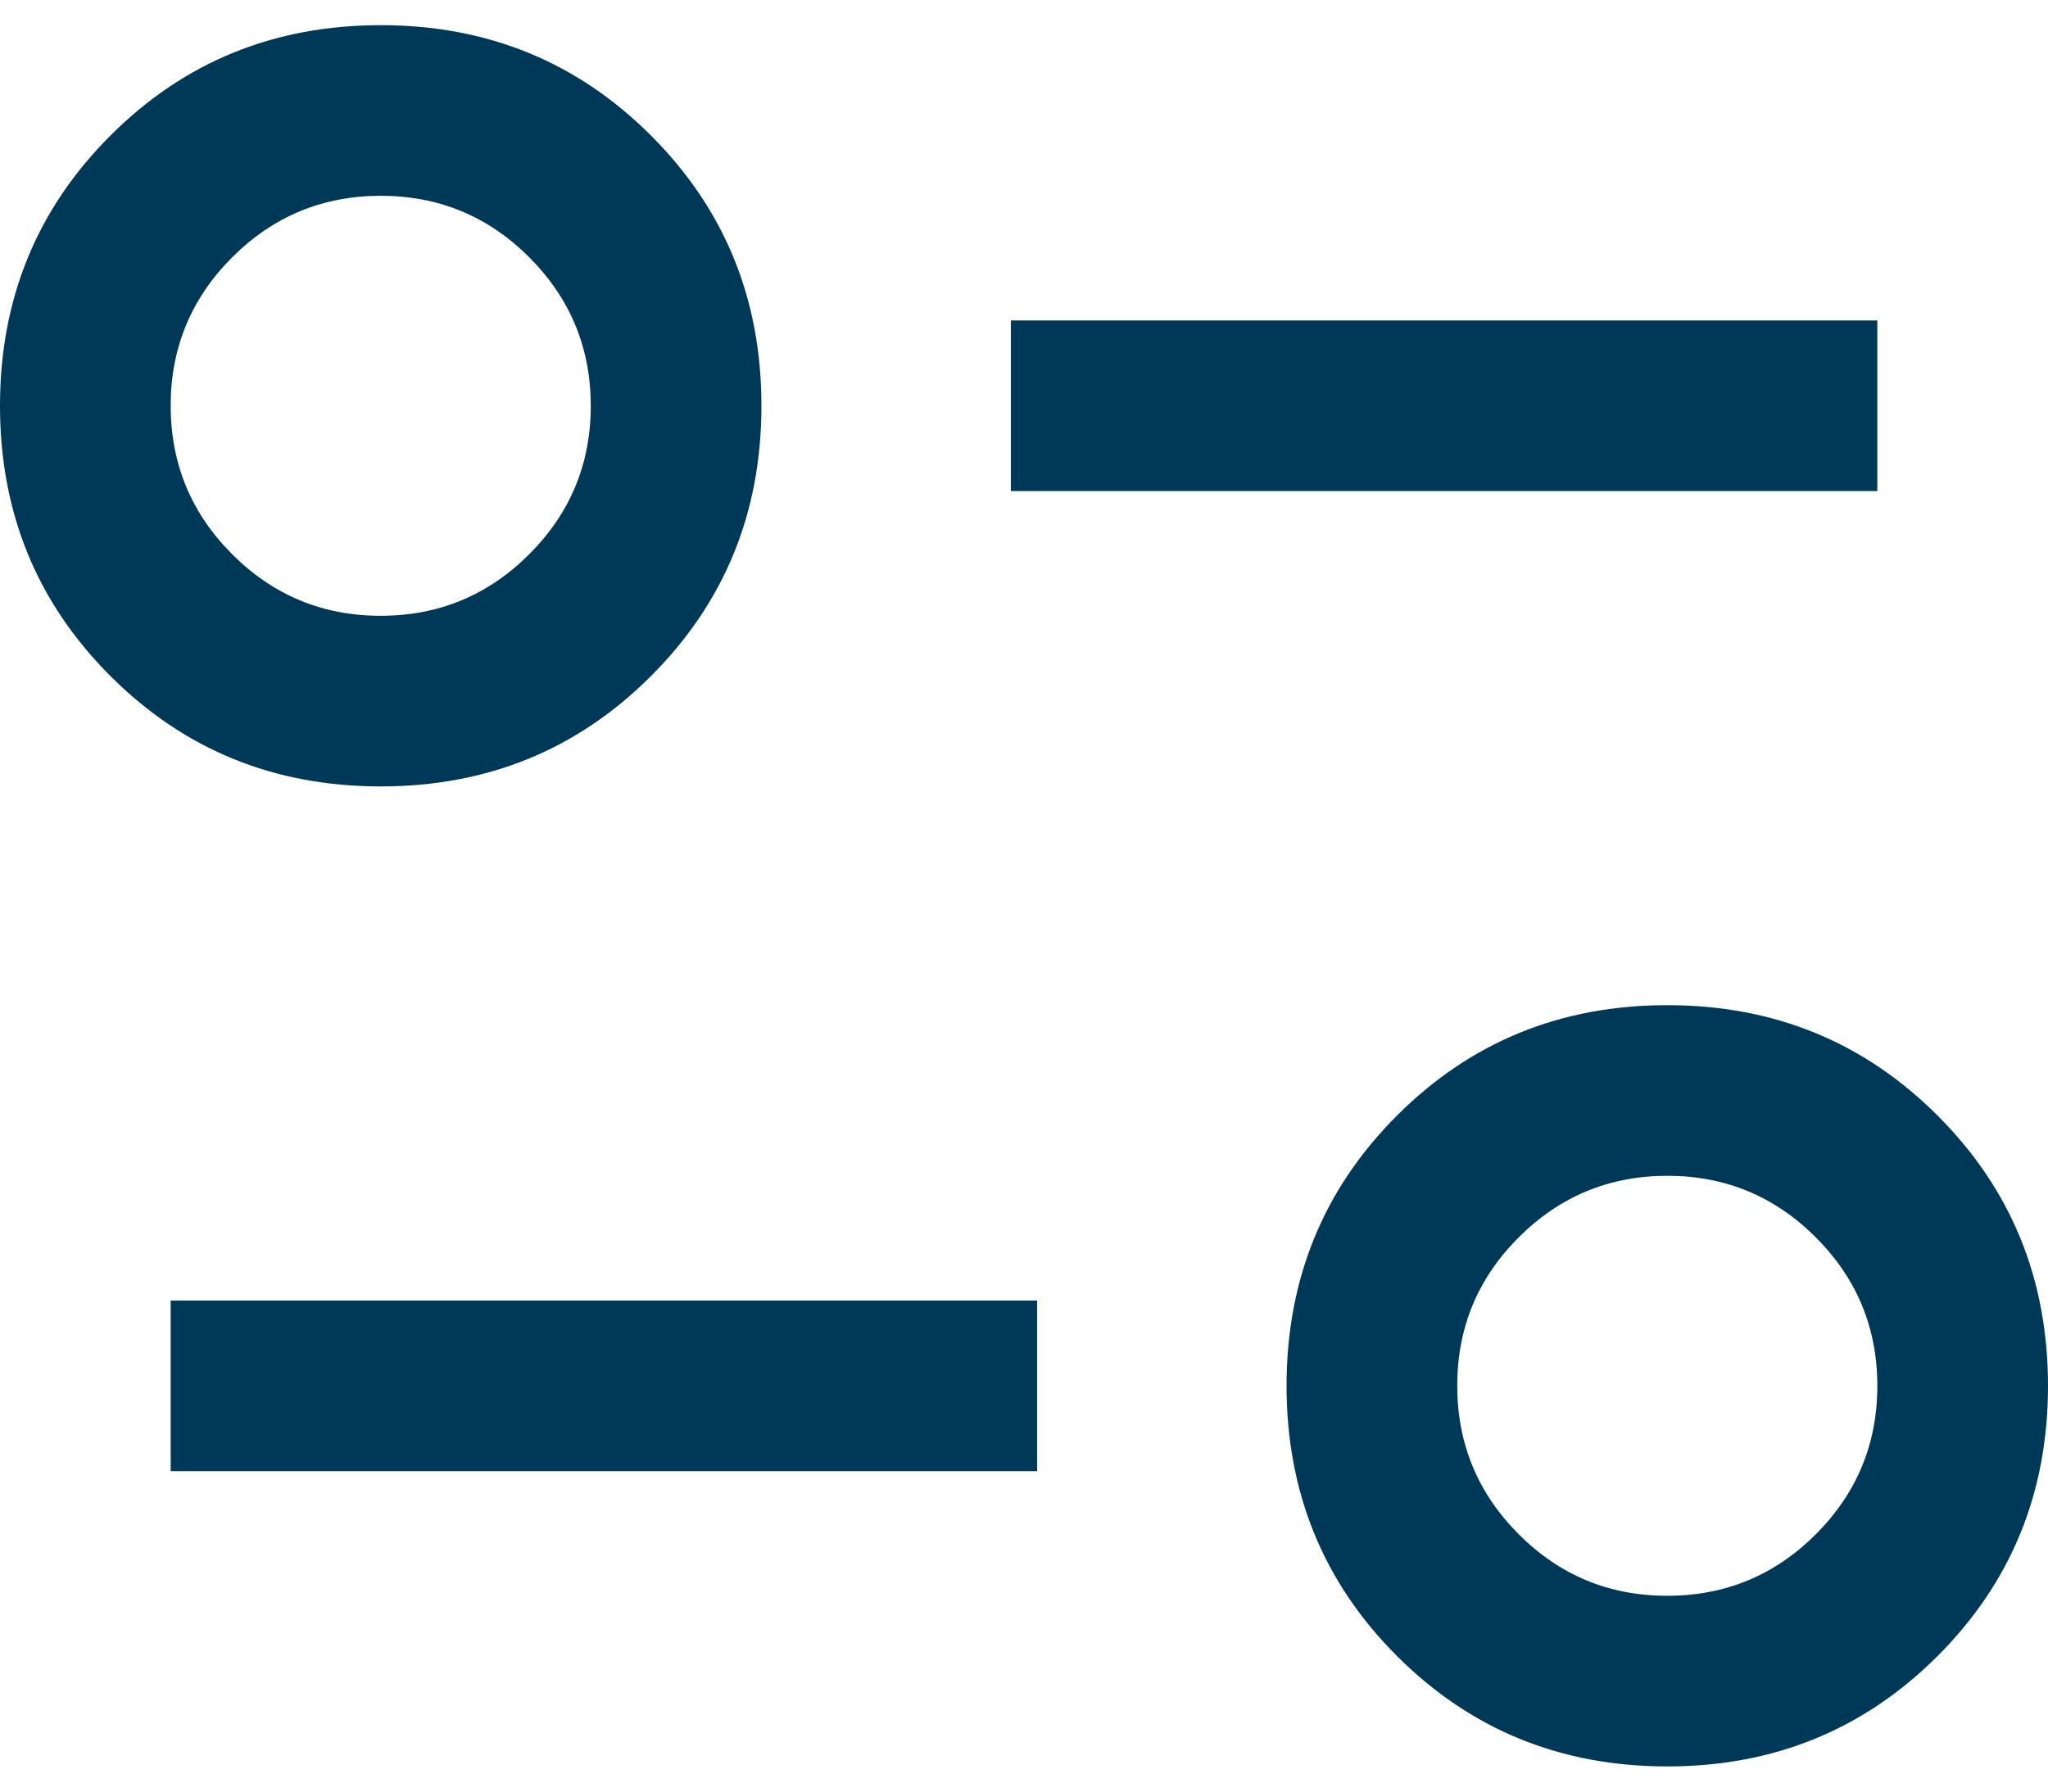 <svg width="24" height="21" viewBox="0 0 24 21" xmlns="http://www.w3.org/2000/svg" fill="#003958">
<path d="M19.538 20.705C18.289 20.705 17.233 20.274 16.371 19.411C15.508 18.549 15.077 17.493 15.077 16.244C15.077 14.994 15.508 13.938 16.371 13.076C17.233 12.213 18.289 11.782 19.538 11.782C20.788 11.782 21.843 12.213 22.706 13.076C23.569 13.938 24 14.994 24 16.244C24 17.493 23.569 18.549 22.706 19.411C21.843 20.274 20.788 20.705 19.538 20.705ZM19.537 18.705C20.217 18.705 20.797 18.465 21.278 17.985C21.759 17.504 22 16.924 22 16.245C22 15.565 21.76 14.985 21.279 14.504C20.799 14.023 20.219 13.782 19.54 13.782C18.86 13.782 18.28 14.022 17.799 14.502C17.317 14.983 17.077 15.563 17.077 16.242C17.077 16.922 17.317 17.502 17.797 17.983C18.278 18.465 18.858 18.705 19.537 18.705ZM2 17.244V15.244H12.154V17.244H2ZM4.462 9.218C3.212 9.218 2.156 8.787 1.294 7.924C0.431 7.062 0 6.006 0 4.756C0 3.507 0.431 2.451 1.294 1.589C2.156 0.726 3.212 0.295 4.462 0.295C5.711 0.295 6.767 0.726 7.629 1.589C8.492 2.451 8.923 3.507 8.923 4.756C8.923 6.006 8.492 7.062 7.629 7.924C6.767 8.787 5.711 9.218 4.462 9.218ZM4.46 7.218C5.14 7.218 5.72 6.978 6.201 6.497C6.682 6.017 6.923 5.437 6.923 4.758C6.923 4.078 6.683 3.498 6.203 3.017C5.722 2.535 5.142 2.295 4.463 2.295C3.783 2.295 3.203 2.535 2.722 3.015C2.241 3.496 2 4.076 2 4.755C2 5.435 2.24 6.015 2.72 6.496C3.201 6.977 3.781 7.218 4.46 7.218ZM11.846 5.756V3.756H22V5.756H11.846Z" />
</svg>
